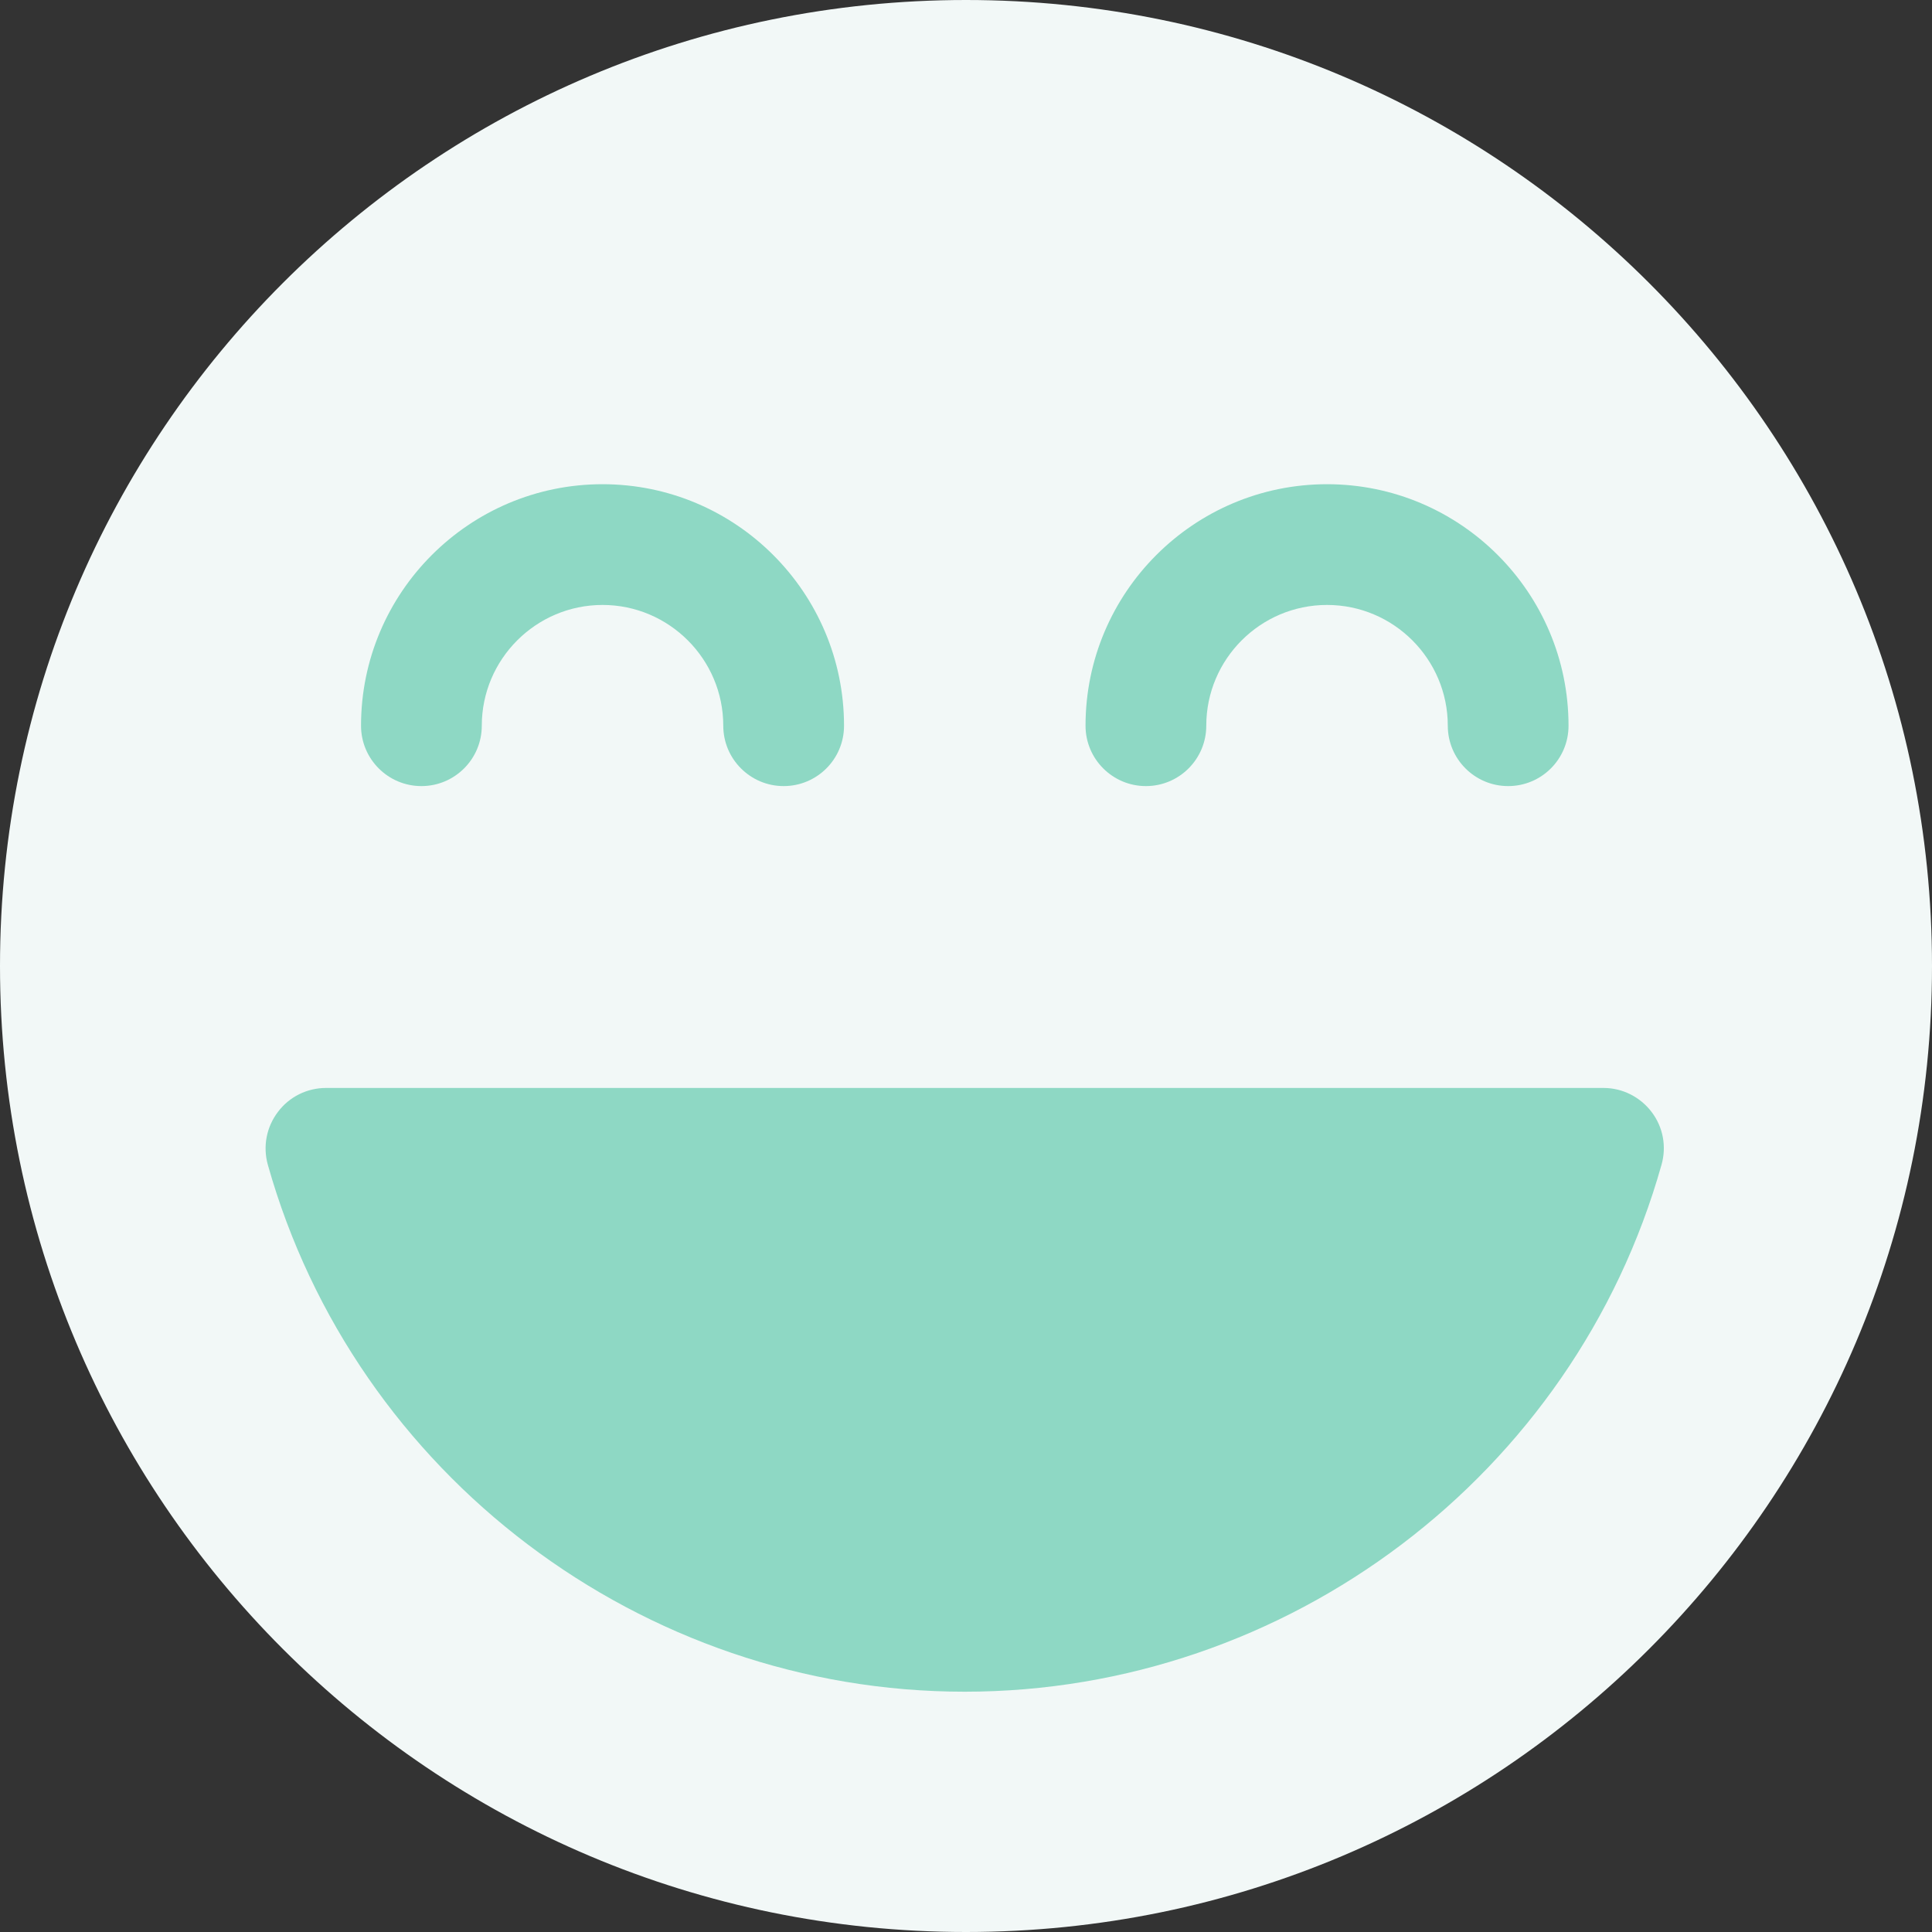 <svg xmlns="http://www.w3.org/2000/svg" width="99" height="99" viewBox="0 0 99 99" fill="none"><rect x="0" y="0" width="99" height="99" fill="#333333" stroke="none"/><g clip-path="url(#clip0_2_2111)"><path d="M49.5 99C76.838 99 99 76.838 99 49.5C99 22.162 76.838 0 49.5 0C22.162 0 0 22.162 0 49.5C0 76.838 22.162 99 49.5 99Z" fill="#F2F8F7"></path><path d="M77.281 40.281C75.573 40.281 74.188 38.895 74.188 37.187C74.188 33.778 71.415 30.999 68 30.999C64.585 30.999 61.812 33.778 61.812 37.187C61.812 38.895 60.426 40.281 58.719 40.281C57.011 40.281 55.625 38.895 55.625 37.187C55.625 30.362 61.175 24.812 68 24.812C74.825 24.812 80.375 30.362 80.375 37.187C80.375 38.901 78.989 40.281 77.281 40.281Z" fill="#8ED8C4"></path><path d="M40.156 40.281C38.449 40.281 37.062 38.895 37.062 37.187C37.062 33.778 34.284 30.999 30.875 30.999C27.466 30.999 24.688 33.778 24.688 37.187C24.688 38.895 23.302 40.281 21.594 40.281C19.886 40.281 18.5 38.895 18.5 37.187C18.5 30.362 24.05 24.812 30.875 24.812C37.7 24.812 43.25 30.362 43.25 37.187C43.25 38.901 41.864 40.281 40.156 40.281Z" fill="#8ED8C4"></path><path d="M84.633 56.981C84.045 56.207 83.135 55.749 82.17 55.749H16.706C15.735 55.749 14.825 56.201 14.244 56.974C13.65 57.754 13.464 58.75 13.724 59.684C18.198 75.58 32.887 86.687 49.432 86.687C65.977 86.687 80.667 75.58 85.14 59.684C85.406 58.75 85.221 57.754 84.633 56.981Z" fill="#8ED8C4"></path></g><defs><clipPath id="clip0_2_2111"><rect width="99" height="99" fill="white"></rect></clipPath></defs></svg>